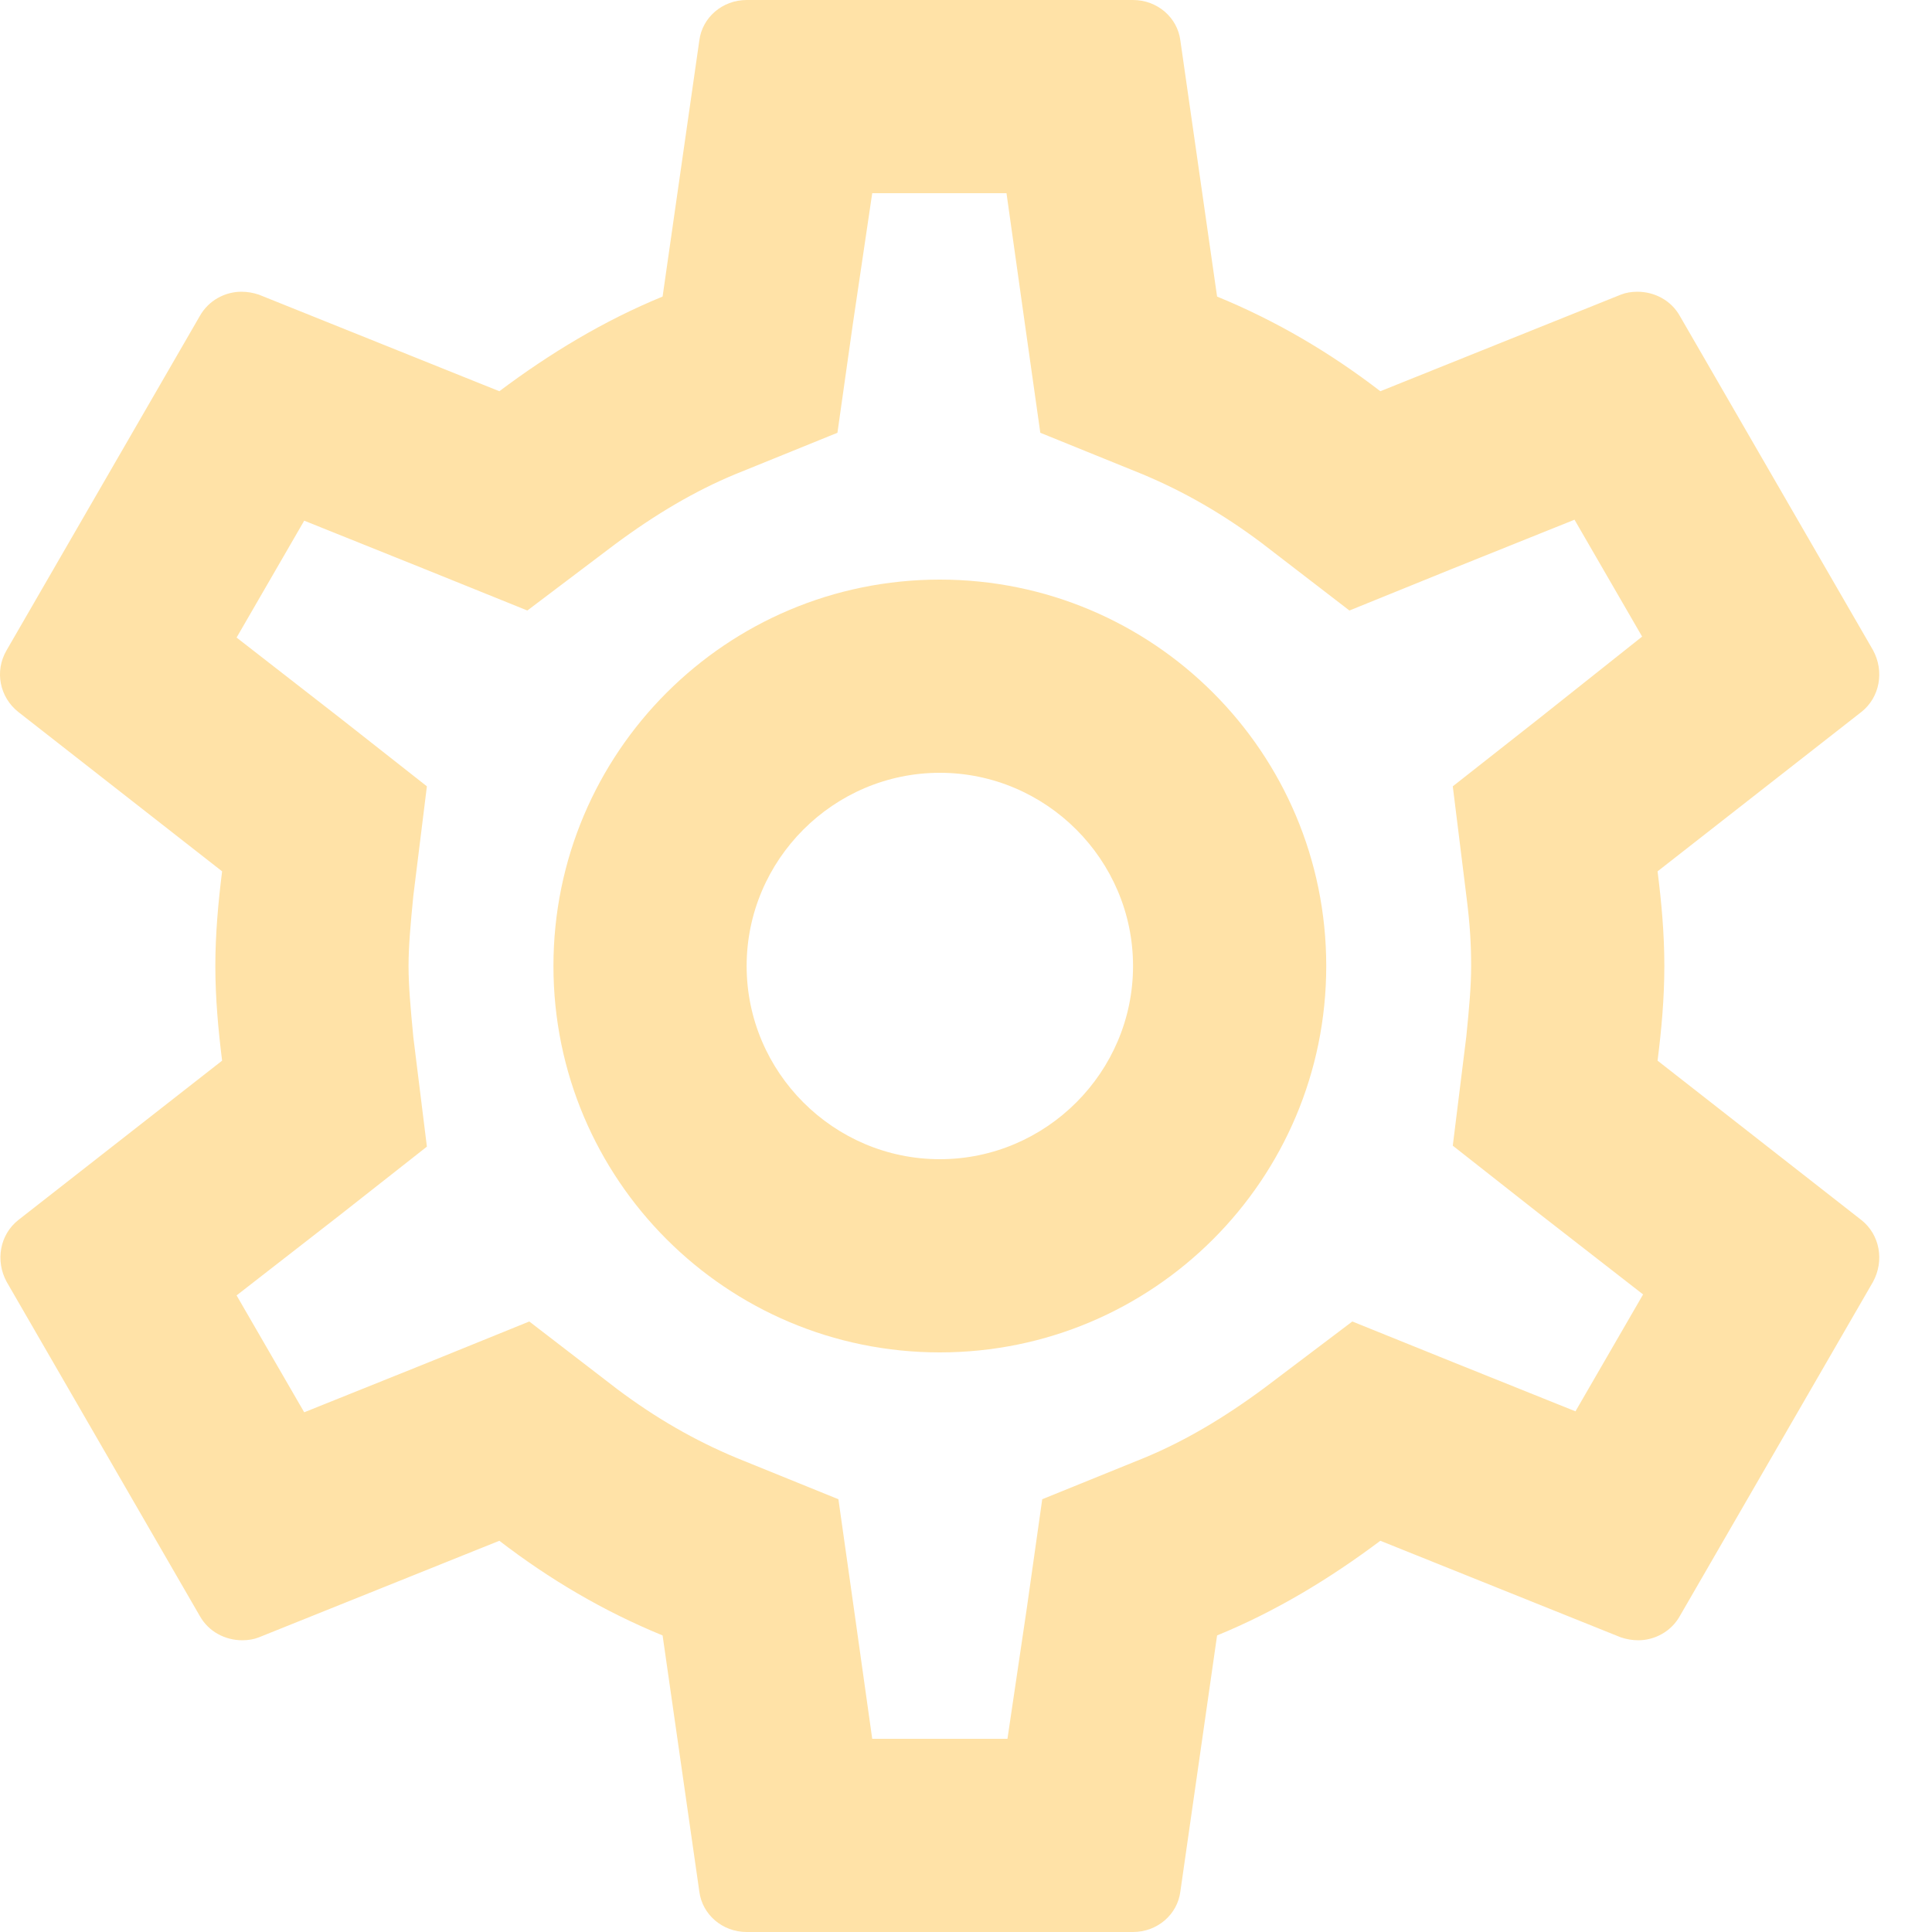 <svg width="50" height="50" viewBox="0 0 50 50" fill="none" xmlns="http://www.w3.org/2000/svg">
<path fill-rule="evenodd" clip-rule="evenodd" d="M42.898 27.45C42.998 26.65 43.073 25.85 43.073 25C43.073 24.15 42.998 23.35 42.898 22.55L48.173 18.425C48.648 18.05 48.773 17.375 48.473 16.825L43.473 8.175C43.248 7.775 42.823 7.55 42.373 7.55C42.223 7.55 42.073 7.575 41.948 7.625L35.723 10.125C34.423 9.125 33.023 8.3 31.498 7.675L30.548 1.05C30.473 0.45 29.948 0 29.323 0H19.323C18.698 0 18.173 0.45 18.098 1.05L17.148 7.675C15.623 8.3 14.223 9.15 12.923 10.125L6.698 7.625C6.548 7.575 6.398 7.55 6.248 7.55C5.823 7.55 5.398 7.775 5.173 8.175L0.173 16.825C-0.152 17.375 -0.002 18.05 0.473 18.425L5.748 22.55C5.648 23.35 5.573 24.175 5.573 25C5.573 25.825 5.648 26.65 5.748 27.45L0.473 31.575C-0.002 31.95 -0.127 32.625 0.173 33.175L5.173 41.825C5.398 42.225 5.823 42.45 6.273 42.45C6.423 42.45 6.573 42.425 6.698 42.375L12.923 39.875C14.223 40.875 15.623 41.7 17.148 42.325L18.098 48.95C18.173 49.55 18.698 50 19.323 50H29.323C29.948 50 30.473 49.55 30.548 48.95L31.498 42.325C33.023 41.7 34.423 40.85 35.723 39.875L41.948 42.375C42.098 42.425 42.248 42.45 42.398 42.45C42.823 42.45 43.248 42.225 43.473 41.825L48.473 33.175C48.773 32.625 48.648 31.95 48.173 31.575L42.898 27.45ZM37.948 23.175C38.048 23.95 38.073 24.475 38.073 25C38.073 25.525 38.023 26.075 37.948 26.825L37.598 29.65L39.823 31.4L42.523 33.5L40.773 36.525L37.598 35.25L34.998 34.2L32.748 35.9C31.673 36.7 30.648 37.3 29.623 37.725L26.973 38.8L26.573 41.625L26.073 45H22.573L22.098 41.625L21.698 38.8L19.048 37.725C17.973 37.275 16.973 36.7 15.973 35.95L13.698 34.2L11.048 35.275L7.873 36.55L6.123 33.525L8.823 31.425L11.048 29.675L10.698 26.85C10.623 26.075 10.573 25.5 10.573 25C10.573 24.5 10.623 23.925 10.698 23.175L11.048 20.35L8.823 18.6L6.123 16.5L7.873 13.475L11.048 14.75L13.648 15.8L15.898 14.1C16.973 13.3 17.998 12.7 19.023 12.275L21.673 11.2L22.073 8.375L22.573 5H26.048L26.523 8.375L26.923 11.2L29.573 12.275C30.648 12.725 31.648 13.3 32.648 14.05L34.923 15.8L37.573 14.725L40.748 13.45L42.498 16.475L39.823 18.6L37.598 20.35L37.948 23.175ZM24.323 15C18.798 15 14.323 19.475 14.323 25C14.323 30.525 18.798 35 24.323 35C29.848 35 34.323 30.525 34.323 25C34.323 19.475 29.848 15 24.323 15ZM24.323 30C21.573 30 19.323 27.75 19.323 25C19.323 22.25 21.573 20 24.323 20C27.073 20 29.323 22.25 29.323 25C29.323 27.75 27.073 30 24.323 30Z" fill="#FFE2A7"/>
</svg>
